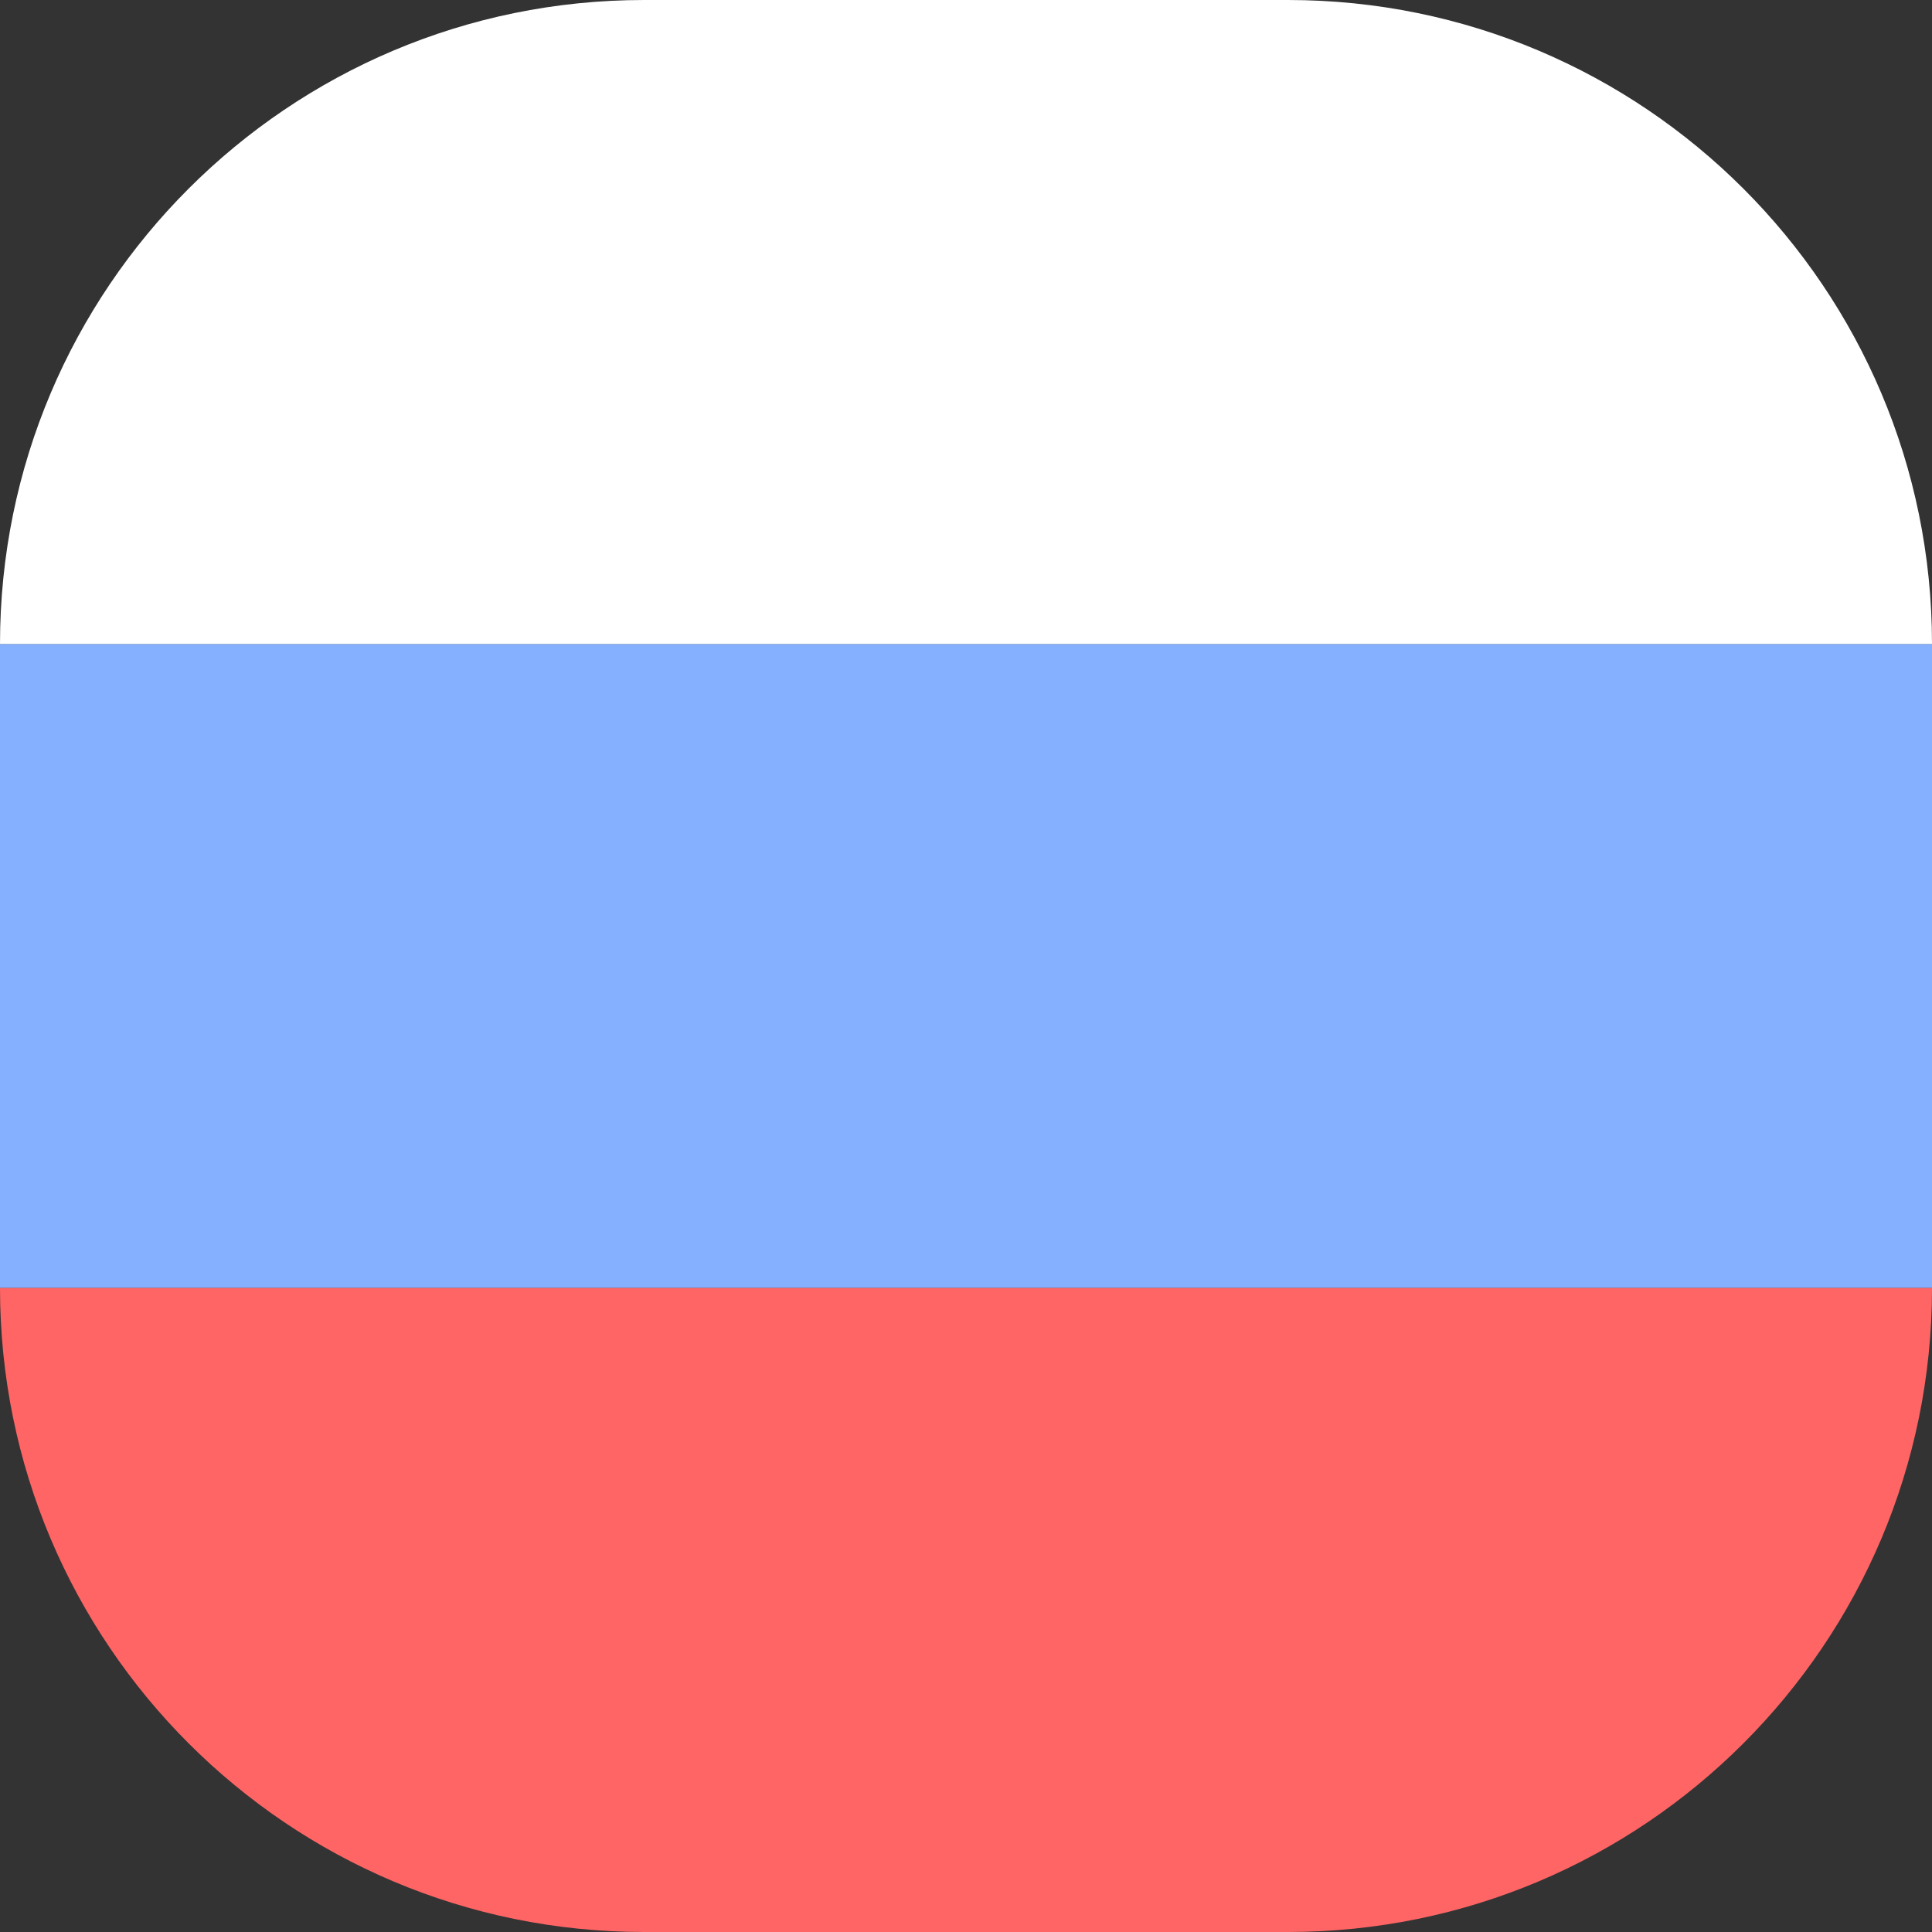 <svg width="24" height="24" viewBox="0 0 24 24" fill="none" xmlns="http://www.w3.org/2000/svg">
    <rect x="0" y="0" width="24" height="24" fill="#333333" stroke="none"/>
    <path d="M0 8H24V16H0V8Z" fill="#85B0FF"/>
    <path d="M0 16H24C24 20.418 20.418 24 16 24H8C3.582 24 0 20.418 0 16Z" fill="#FF6565"/>
    <path d="M0 8H24C24 3.582 20.418 0 16 0H8C3.582 0 0 3.582 0 8Z" fill="white"/>
</svg>
